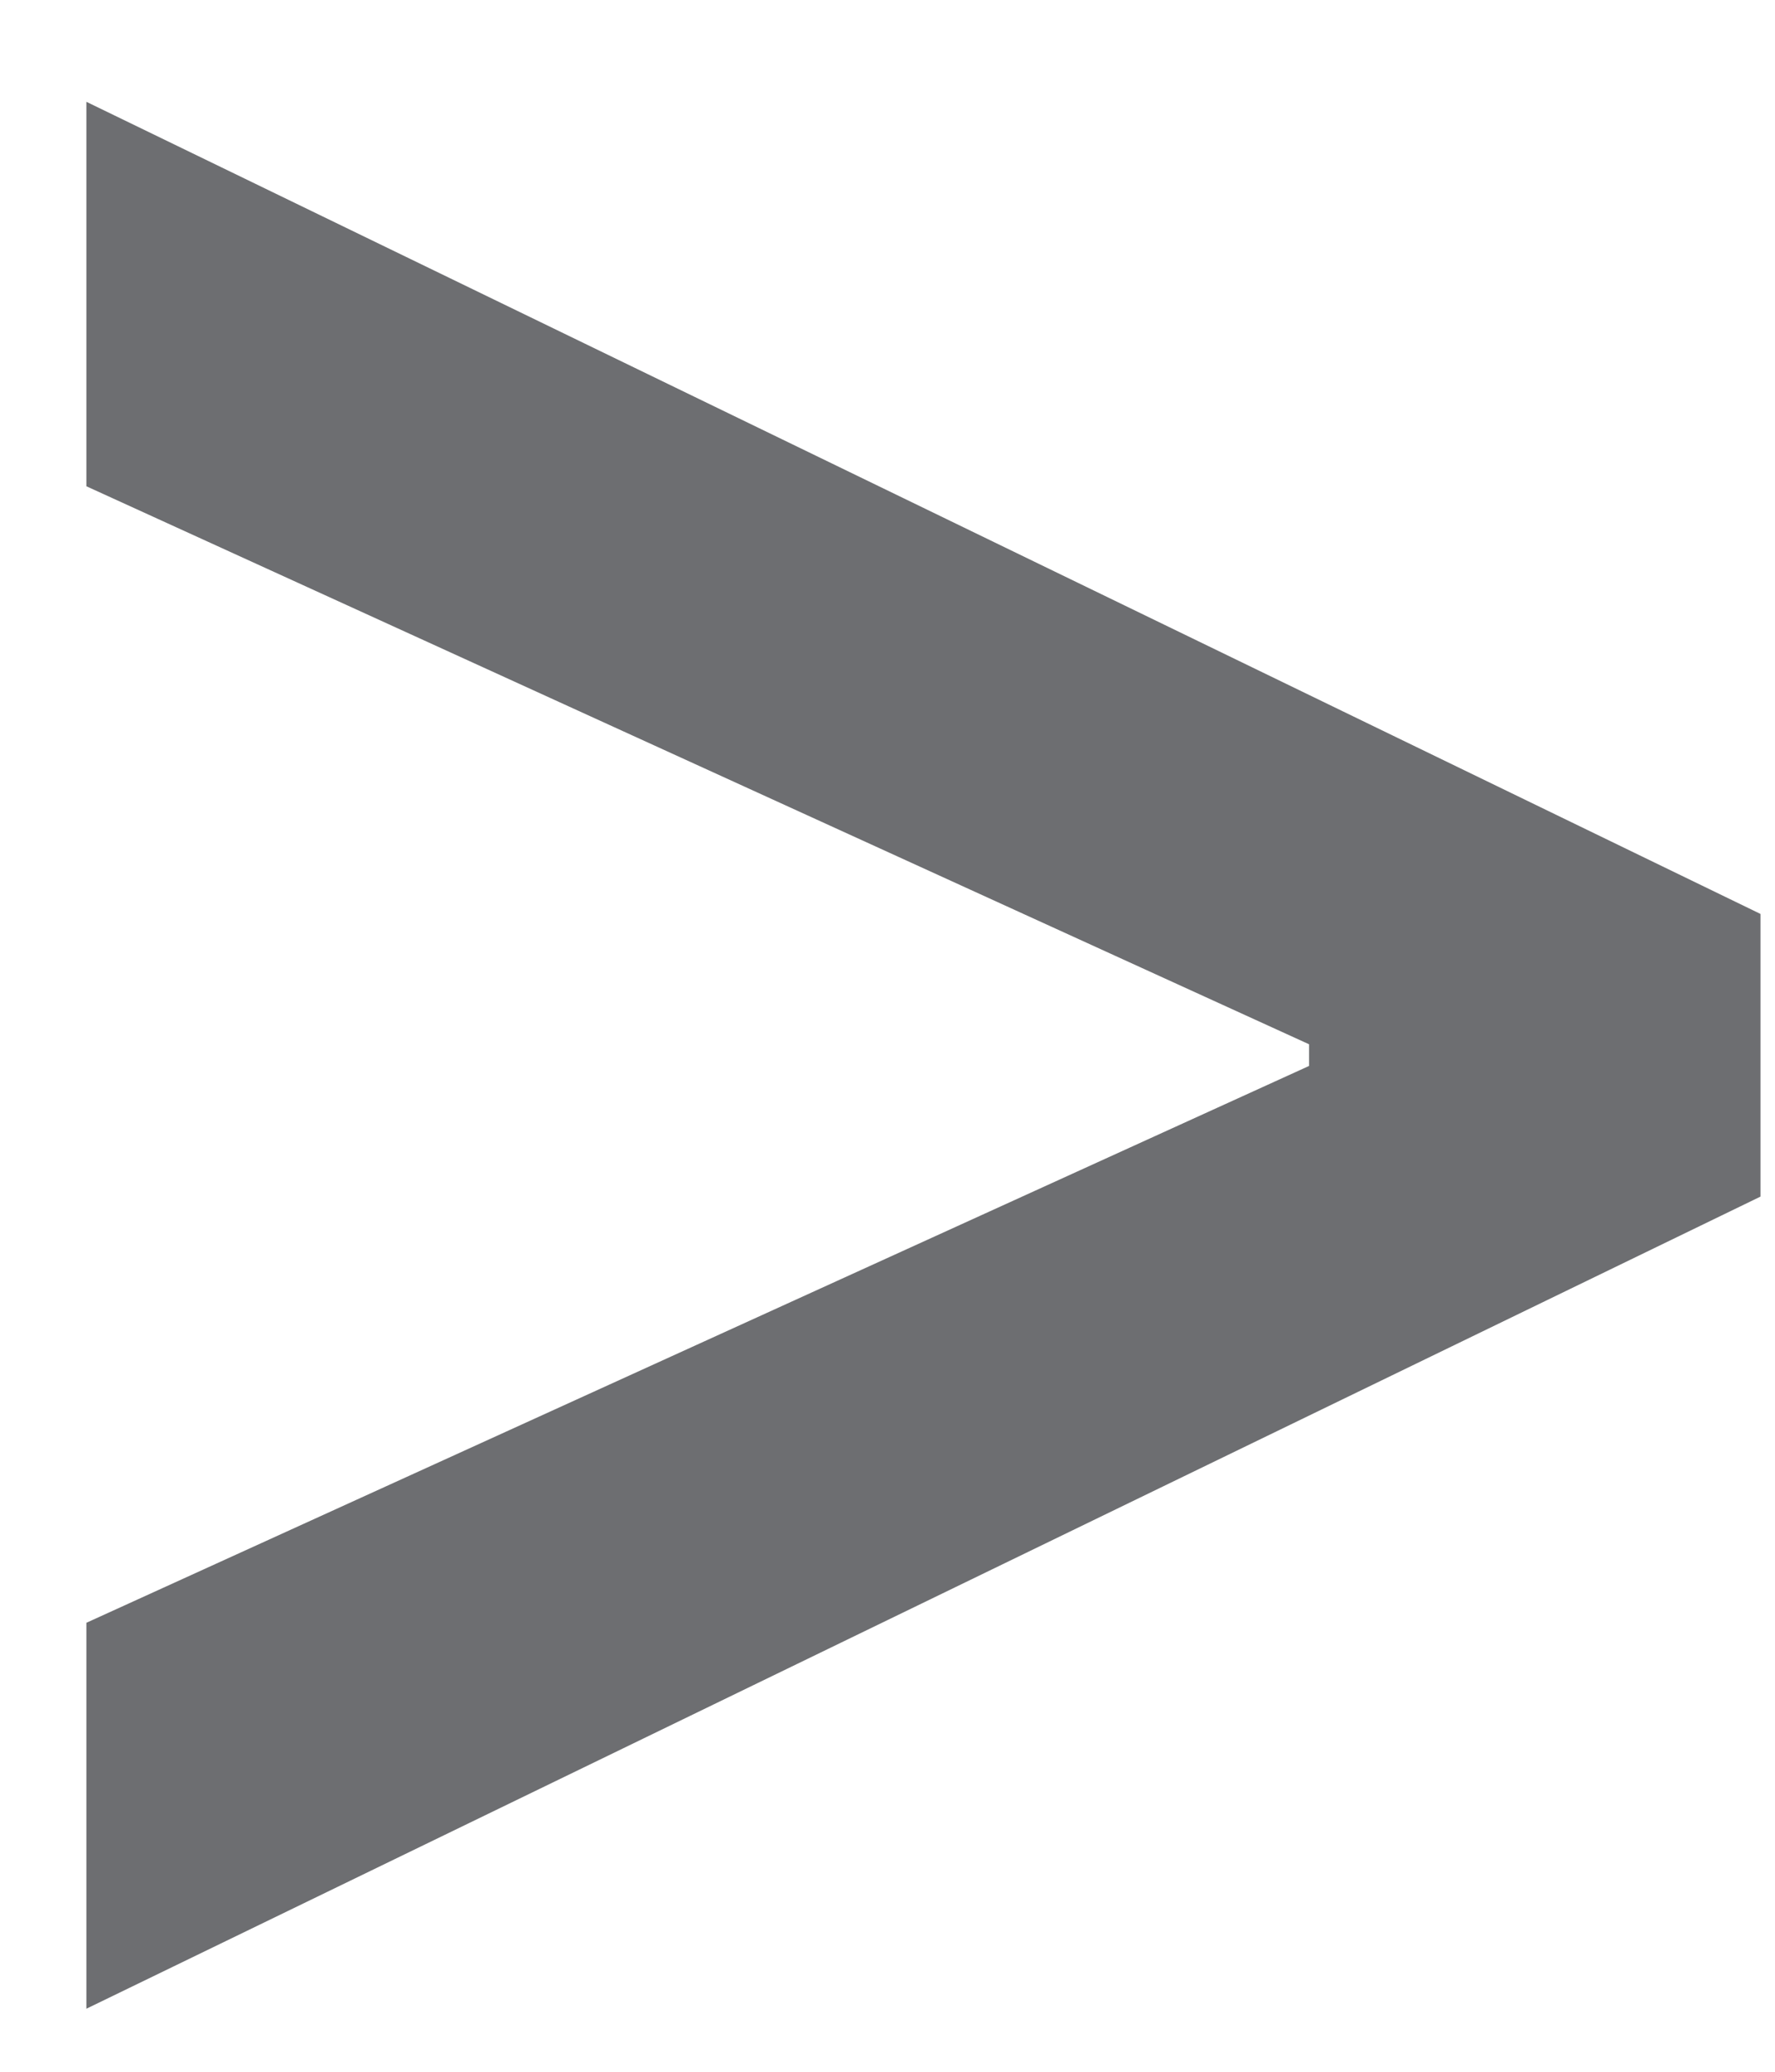 <svg width="6" height="7" viewBox="0 0 6 7" fill="none" xmlns="http://www.w3.org/2000/svg">
<path d="M5.951 4.043L0.292 6.787V5.483L4.468 3.582L4.425 3.655V3.472L4.468 3.548L0.292 1.643V0.344L5.951 3.088V4.043Z" fill="#6D6E71"/>
</svg>
